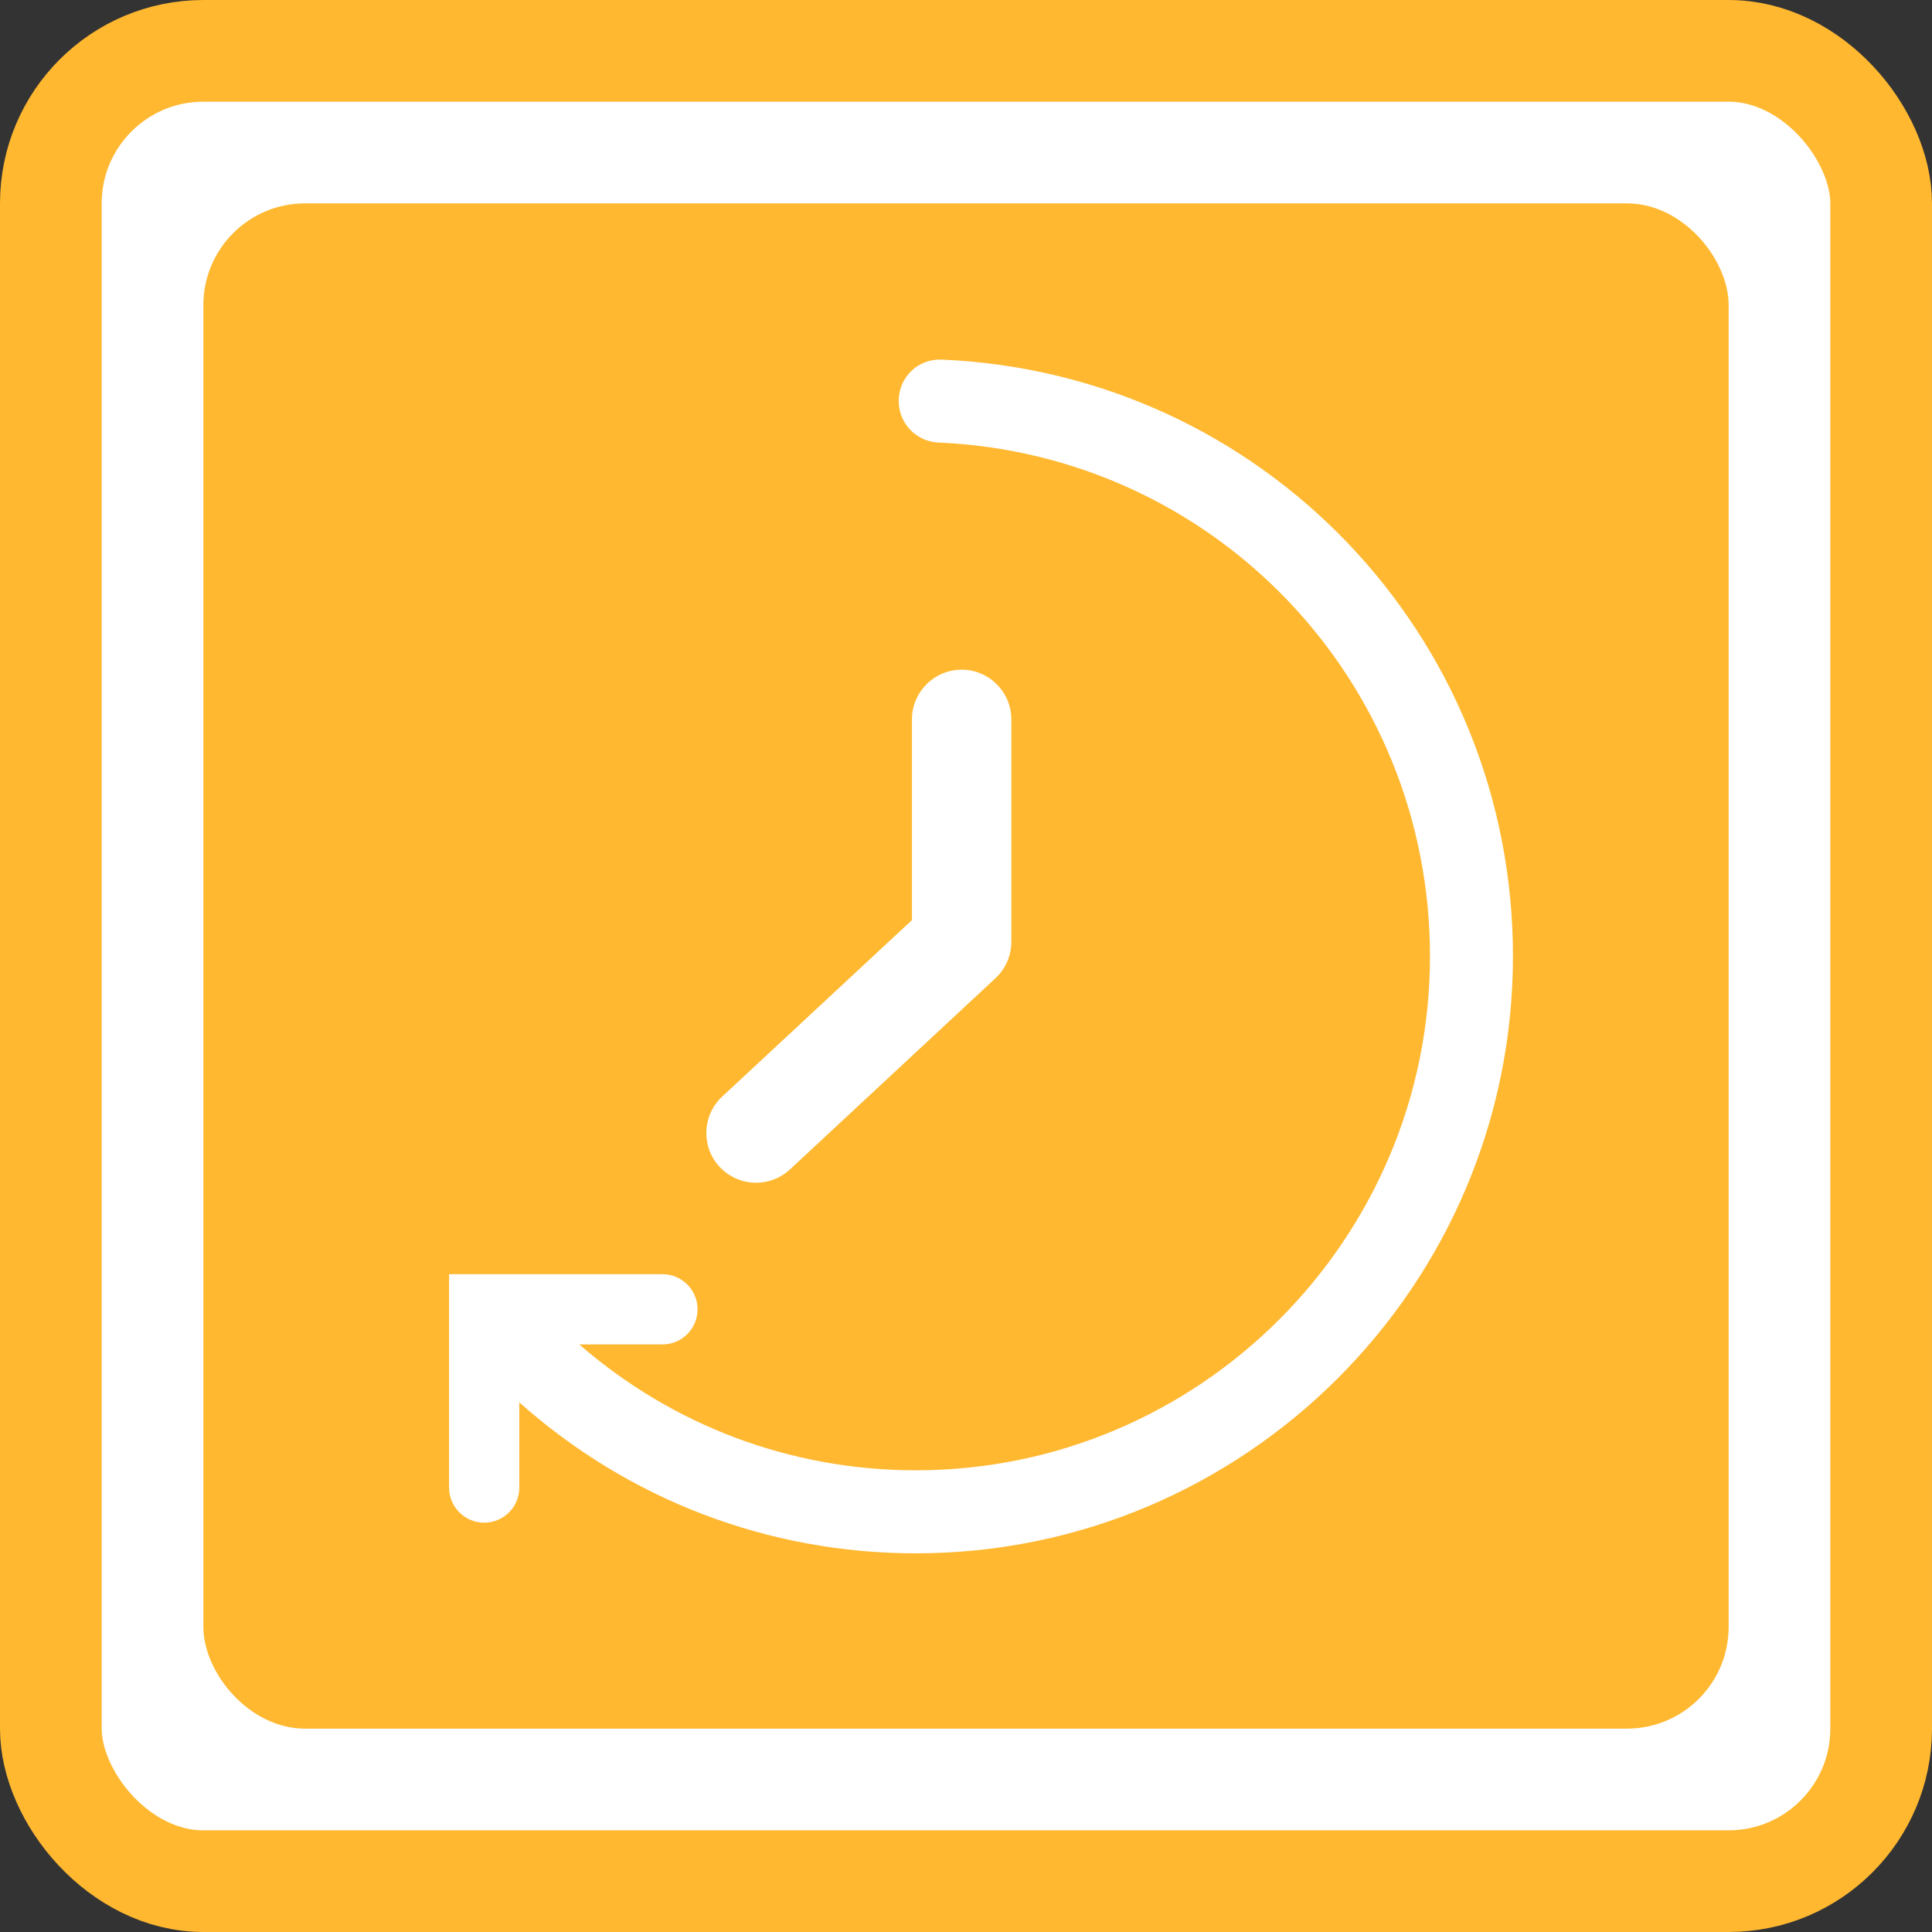 <?xml version="1.0" encoding="UTF-8"?> <svg xmlns="http://www.w3.org/2000/svg" width="38" height="38" viewBox="0 0 38 38" fill="none"><rect x="0" y="0" width="38" height="38" fill="#333333" stroke="none"/><rect x="1" y="1" width="36" height="36" rx="3" fill="white" stroke="#FFB830" stroke-width="2"></rect><rect x="4" y="4" width="30" height="30" rx="2" fill="#FFB830"></rect><path d="M18.528 7.073C18.066 7.052 17.696 7.402 17.677 7.853C17.657 8.303 18.006 8.684 18.456 8.704C23.879 8.939 28.126 13.377 28.126 18.807C28.126 24.383 23.589 28.919 18.013 28.919C15.56 28.919 13.234 28.043 11.393 26.443H13.03C13.411 26.443 13.72 26.134 13.72 25.752C13.72 25.371 13.411 25.062 13.03 25.062H8.833V29.259C8.833 29.64 9.142 29.949 9.523 29.949C9.905 29.949 10.214 29.64 10.214 29.259V27.583C12.369 29.501 15.115 30.552 18.013 30.552C24.489 30.552 29.758 25.283 29.758 18.807C29.758 12.5 24.825 7.346 18.528 7.073Z" fill="white"></path><path d="M14.871 23.263C15.119 23.263 15.356 23.17 15.537 23.002L19.58 19.24C19.779 19.055 19.892 18.795 19.892 18.523V14.15C19.892 13.611 19.454 13.172 18.915 13.172C18.375 13.172 17.937 13.611 17.937 14.15V18.097L14.204 21.569C13.809 21.936 13.787 22.557 14.154 22.951C14.339 23.15 14.6 23.263 14.871 23.263Z" fill="white"></path></svg> 